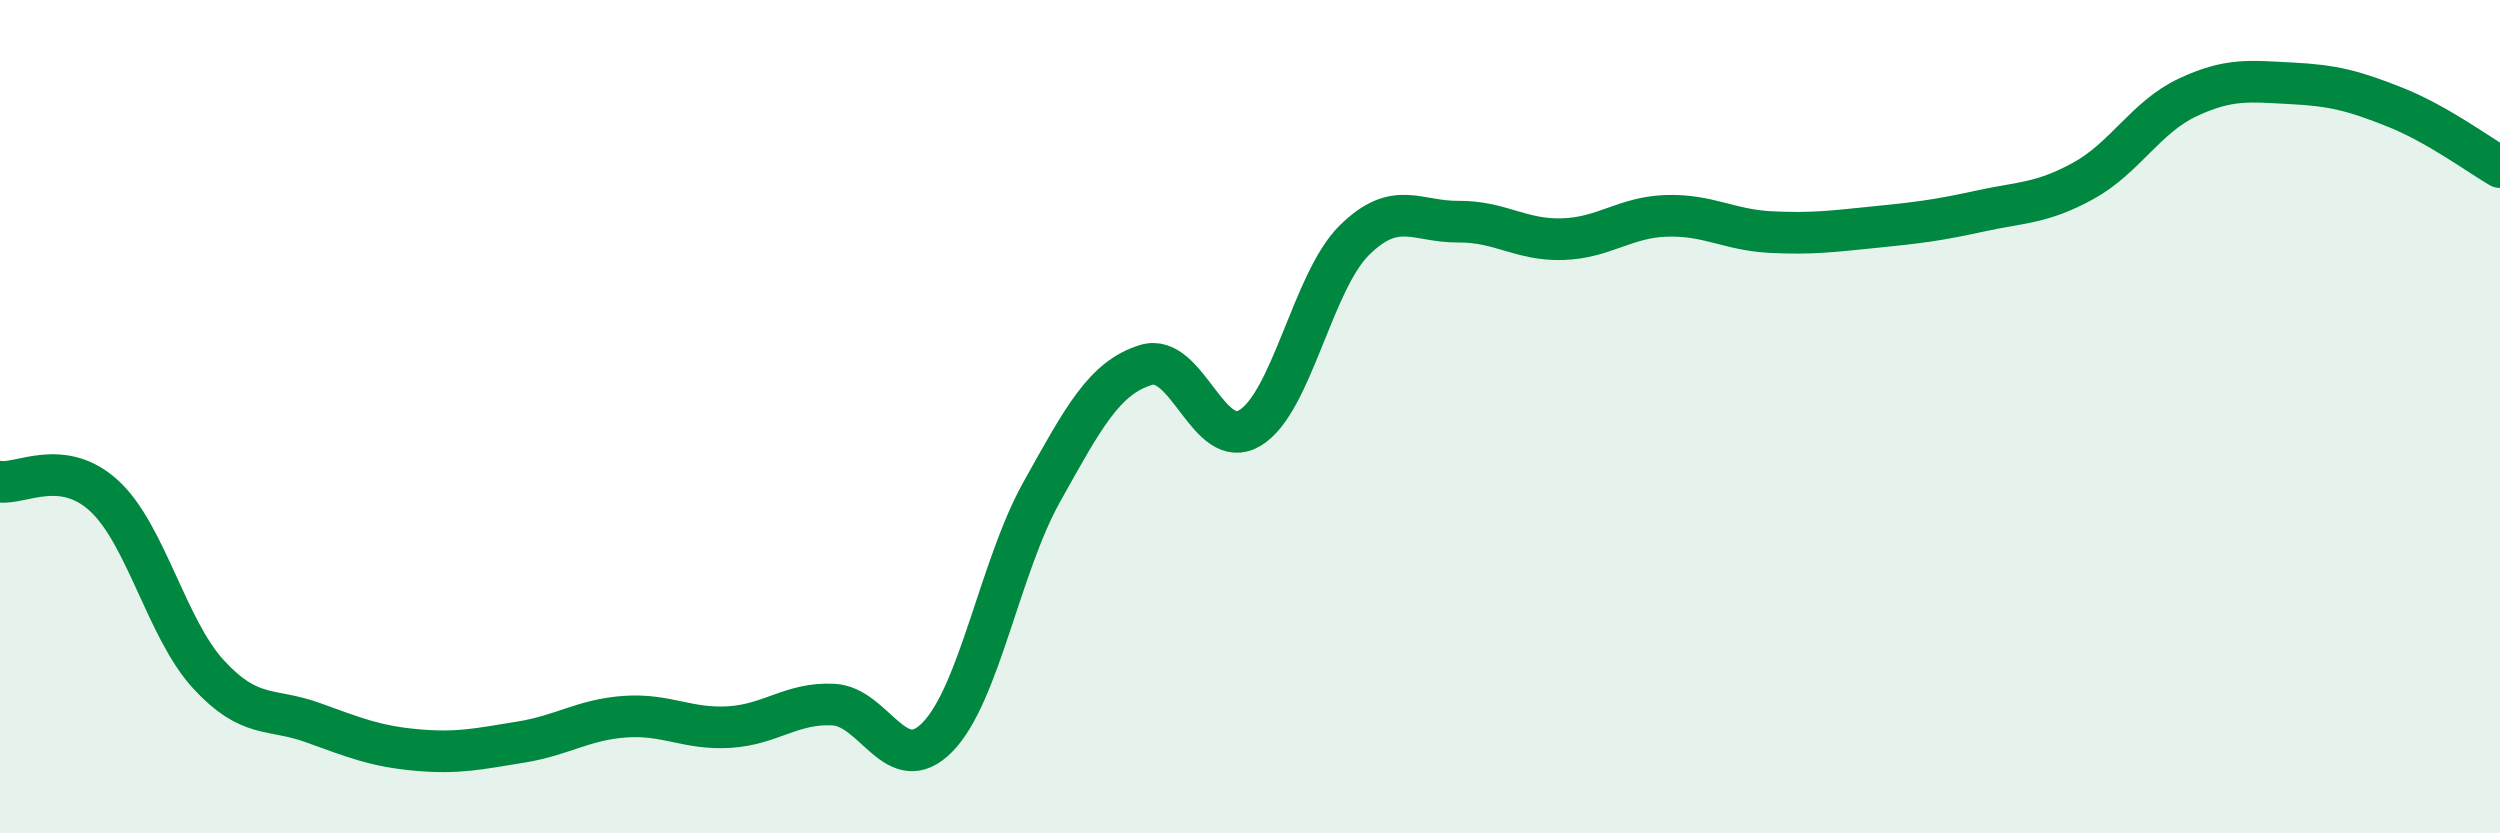 
    <svg width="60" height="20" viewBox="0 0 60 20" xmlns="http://www.w3.org/2000/svg">
      <path
        d="M 0,11.56 C 0.5,11.63 1.5,10.98 2.5,11.9 C 3.5,12.82 4,15.09 5,16.18 C 6,17.27 6.5,16.98 7.5,17.34 C 8.5,17.7 9,17.91 10,18 C 11,18.09 11.5,17.97 12.5,17.81 C 13.5,17.65 14,17.27 15,17.2 C 16,17.13 16.5,17.51 17.5,17.45 C 18.5,17.39 19,16.86 20,16.91 C 21,16.96 21.5,18.71 22.5,17.69 C 23.5,16.67 24,13.6 25,11.81 C 26,10.02 26.5,9.07 27.5,8.76 C 28.5,8.45 29,10.87 30,10.27 C 31,9.67 31.5,6.76 32.5,5.77 C 33.5,4.78 34,5.33 35,5.32 C 36,5.31 36.5,5.77 37.5,5.74 C 38.5,5.71 39,5.21 40,5.18 C 41,5.15 41.5,5.52 42.5,5.57 C 43.5,5.62 44,5.55 45,5.45 C 46,5.35 46.5,5.29 47.5,5.07 C 48.5,4.85 49,4.89 50,4.34 C 51,3.79 51.5,2.81 52.5,2.34 C 53.5,1.87 54,1.95 55,2 C 56,2.05 56.5,2.18 57.5,2.58 C 58.5,2.98 59.5,3.72 60,4.01L60 20L0 20Z"
        fill="#008740"
        opacity="0.1"
        stroke-linecap="round"
        stroke-linejoin="round"
      />
      <path
        d="M 0,11.56 C 0.5,11.63 1.5,10.98 2.5,11.9 C 3.5,12.82 4,15.09 5,16.18 C 6,17.27 6.5,16.98 7.5,17.34 C 8.5,17.7 9,17.91 10,18 C 11,18.09 11.5,17.97 12.5,17.81 C 13.5,17.65 14,17.27 15,17.2 C 16,17.13 16.5,17.51 17.5,17.45 C 18.5,17.39 19,16.86 20,16.91 C 21,16.96 21.5,18.71 22.5,17.69 C 23.5,16.67 24,13.6 25,11.81 C 26,10.02 26.5,9.07 27.5,8.76 C 28.5,8.45 29,10.87 30,10.27 C 31,9.67 31.5,6.76 32.5,5.77 C 33.5,4.78 34,5.33 35,5.32 C 36,5.31 36.5,5.77 37.5,5.74 C 38.5,5.71 39,5.21 40,5.18 C 41,5.15 41.5,5.52 42.5,5.57 C 43.5,5.62 44,5.55 45,5.45 C 46,5.35 46.5,5.29 47.5,5.07 C 48.5,4.85 49,4.89 50,4.34 C 51,3.79 51.5,2.81 52.5,2.34 C 53.5,1.87 54,1.95 55,2 C 56,2.05 56.5,2.18 57.5,2.58 C 58.5,2.98 59.5,3.72 60,4.01"
        stroke="#008740"
        stroke-width="1"
        fill="none"
        stroke-linecap="round"
        stroke-linejoin="round"
      />
    </svg>
  